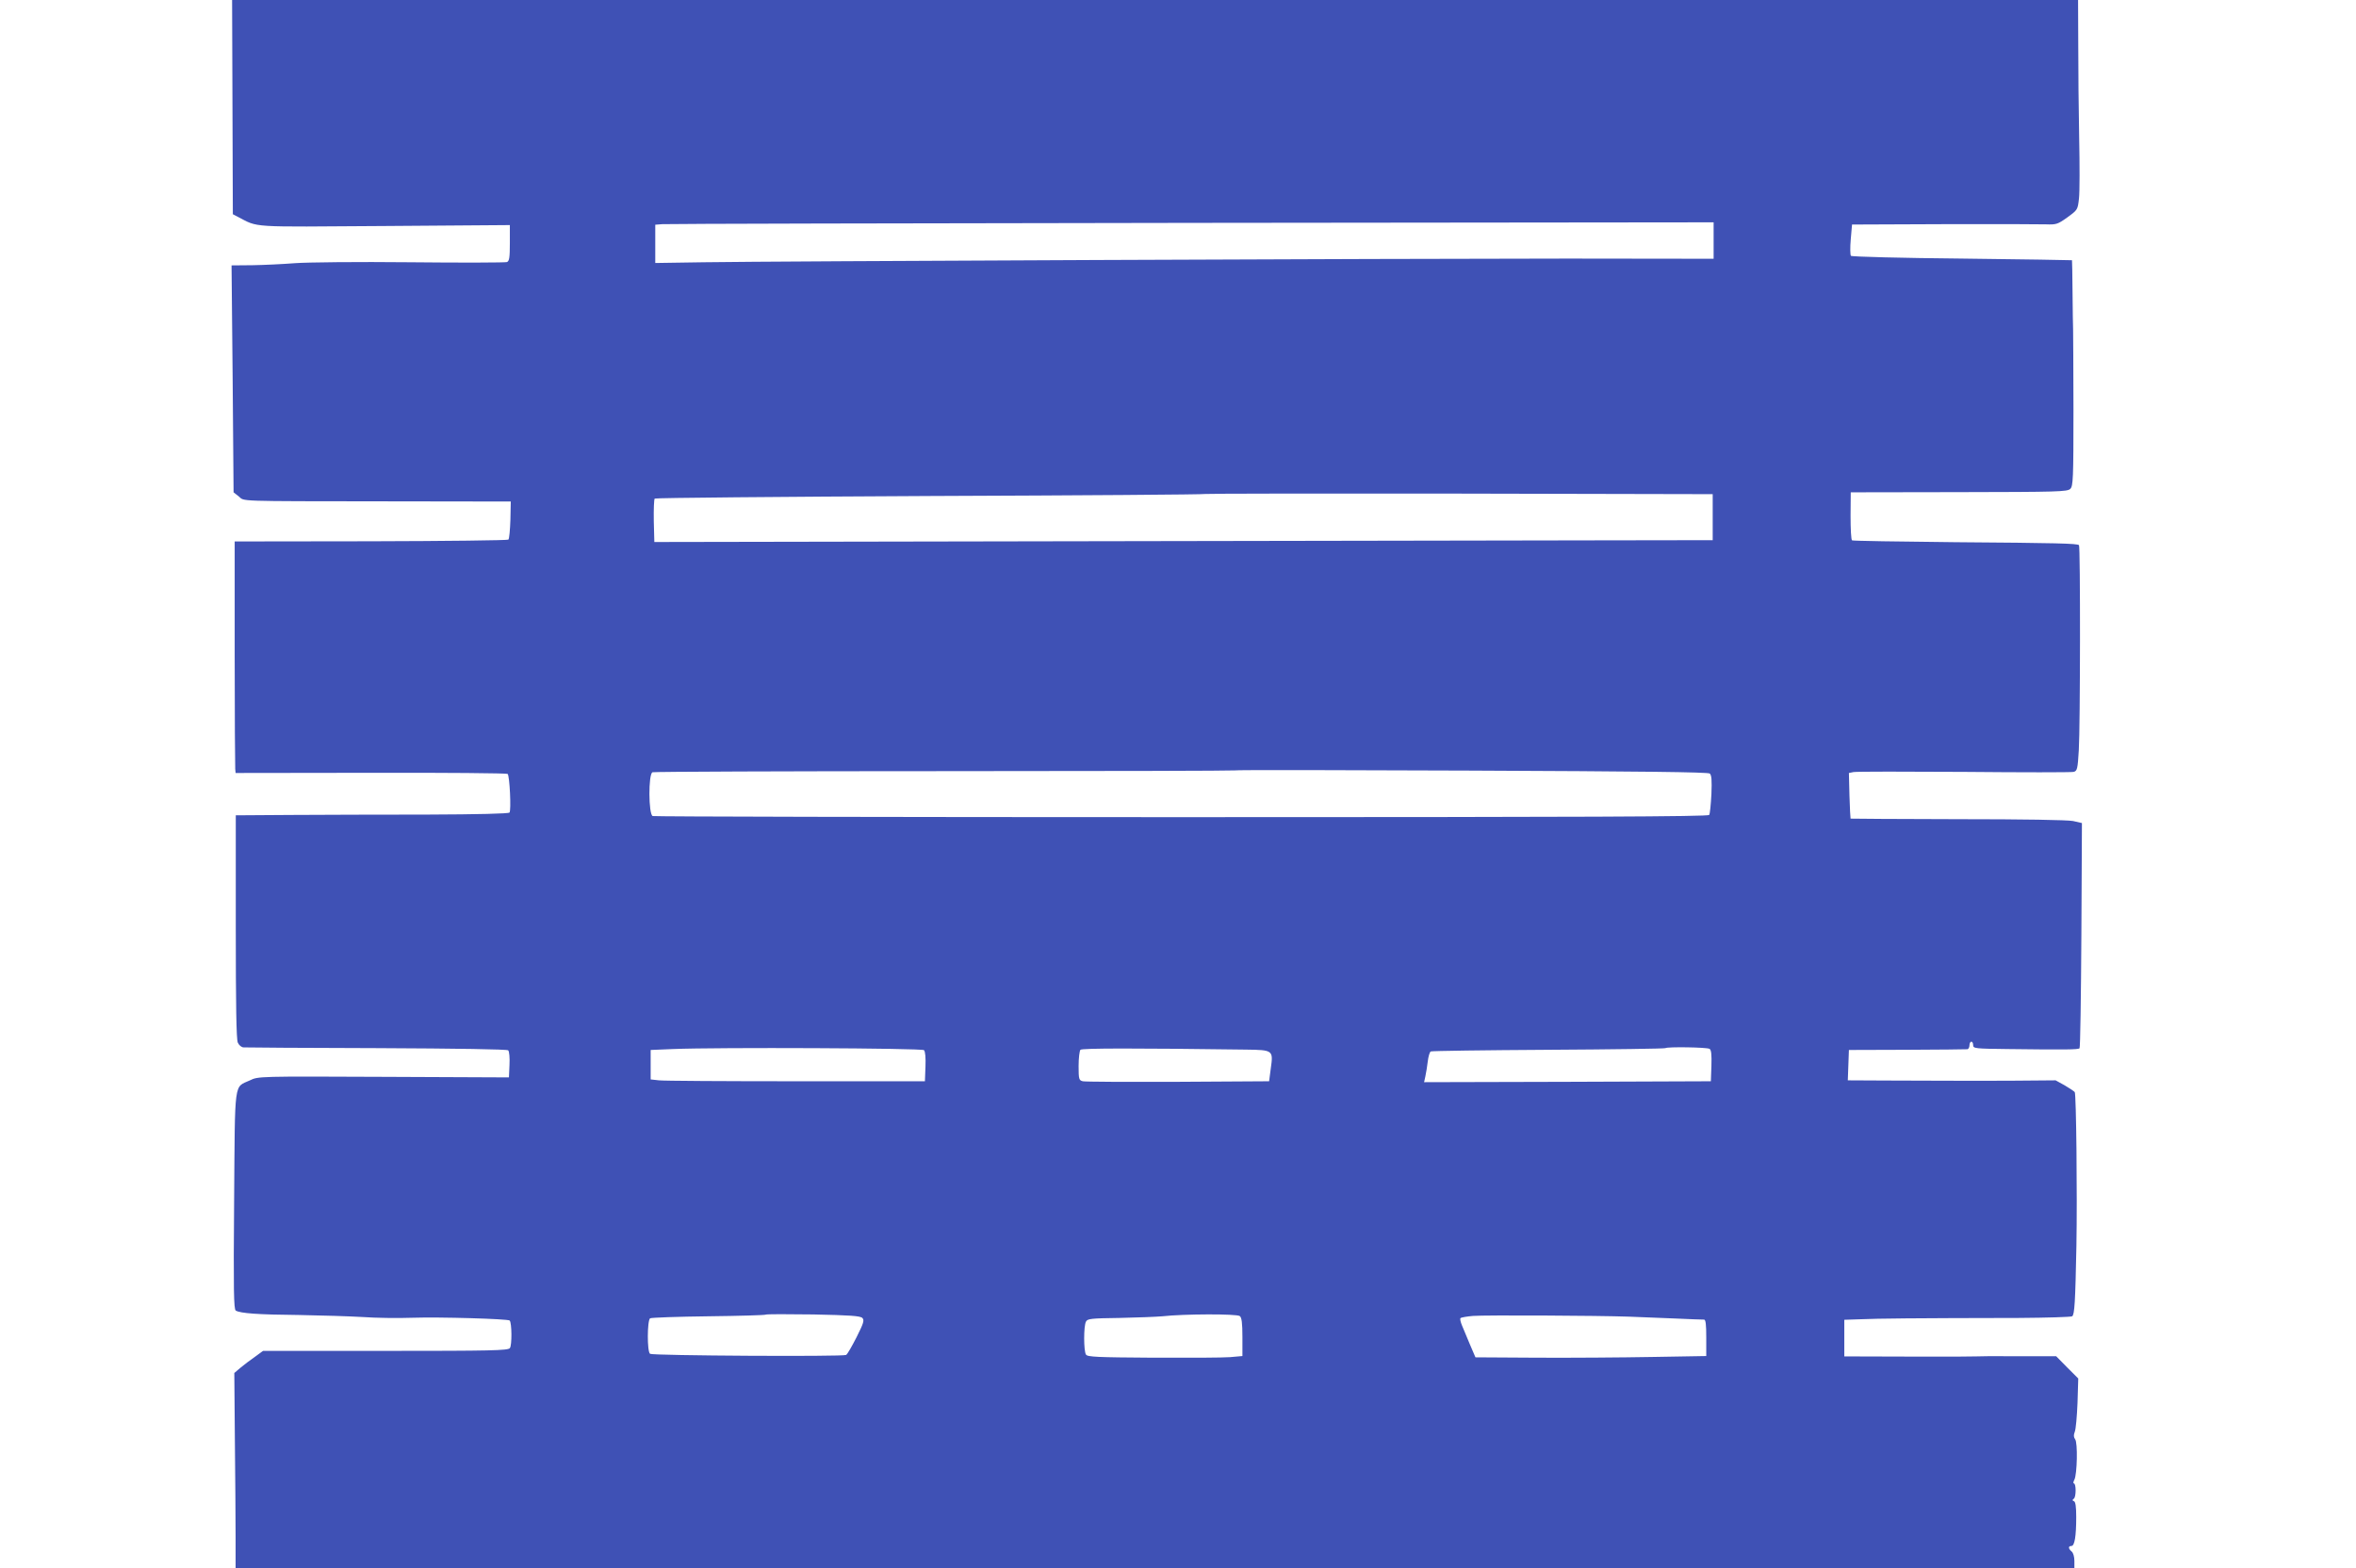<?xml version="1.0" standalone="no"?>
<!DOCTYPE svg PUBLIC "-//W3C//DTD SVG 20010904//EN"
 "http://www.w3.org/TR/2001/REC-SVG-20010904/DTD/svg10.dtd">
<svg version="1.0" xmlns="http://www.w3.org/2000/svg"
 width="1280pt" height="852pt" viewBox="0 0 1280 852"
 preserveAspectRatio="xMidYMid meet">
<g transform="translate(0,852) scale(0.1,-0.1)"
fill="#3f51b5" stroke="none">
<path d="M1263 7938 l2 -582 25 -13 c118 -61 52 -56 801 -51 l679 5 0 -97 c0
-80 -3 -99 -16 -104 -9 -3 -245 -4 -526 -1 -284 3 -561 0 -626 -5 -64 -5 -168
-10 -230 -11 l-114 -1 6 -617 5 -616 28 -22 c34 -28 -31 -26 803 -27 l675 -1
-2 -99 c-2 -55 -6 -103 -11 -108 -4 -4 -340 -8 -747 -9 l-740 -1 0 -606 c0
-334 2 -617 3 -630 l2 -22 736 1 c404 1 738 -2 742 -6 11 -11 20 -199 10 -210
-6 -6 -168 -10 -446 -11 -240 0 -573 -1 -739 -2 l-302 -2 0 -605 c0 -428 3
-613 11 -630 6 -14 20 -26 32 -26 12 -1 337 -3 724 -4 440 -2 707 -6 713 -12
6 -6 9 -41 7 -79 l-3 -68 -681 3 c-679 3 -681 3 -726 -19 -88 -41 -81 14 -86
-651 -4 -493 -2 -593 9 -600 25 -15 121 -22 344 -24 121 -2 276 -7 345 -11 69
-5 190 -7 270 -4 149 5 519 -6 529 -15 12 -13 13 -135 1 -150 -11 -13 -100
-15 -677 -15 l-664 0 -45 -33 c-25 -17 -60 -44 -78 -59 l-33 -28 3 -357 c2
-197 4 -436 4 -530 l0 -173 4995 0 4995 0 0 39 c0 22 -6 44 -15 51 -19 16 -19
30 -1 30 17 0 26 52 26 157 0 56 -4 83 -12 86 -10 4 -10 7 -1 14 13 9 13 83 0
83 -4 0 -3 9 3 20 15 29 19 202 4 220 -8 11 -9 22 -2 40 6 14 12 85 15 157 l4
133 -60 60 -60 61 -213 0 c-117 1 -217 0 -223 -1 -5 -1 -169 -2 -362 -1 l-353
1 0 99 0 100 93 3 c89 4 274 6 857 7 151 1 281 5 288 9 13 9 17 78 23 382 5
281 -1 824 -9 836 -4 5 -29 22 -55 37 l-49 27 -246 -2 c-136 0 -299 -1 -362 0
-63 0 -206 1 -318 1 l-203 1 3 82 3 83 315 1 c173 1 321 2 328 3 6 0 12 10 12
21 0 11 5 20 10 20 6 0 10 -8 10 -19 0 -18 11 -19 188 -21 313 -4 382 -3 390
4 4 4 8 281 10 616 l3 608 -48 11 c-30 6 -269 10 -627 10 -319 1 -580 2 -582
3 -1 2 -4 58 -6 125 l-3 123 25 5 c14 3 284 3 600 1 316 -3 584 -3 596 0 19 5
22 15 28 118 8 128 9 1106 1 1114 -9 9 -119 12 -673 16 -303 3 -556 7 -560 10
-5 3 -8 62 -8 133 l1 128 588 1 c540 1 589 2 605 18 15 15 17 53 17 429 -1
227 -1 423 -2 437 -1 14 -2 104 -3 200 -1 96 -2 176 -3 176 -1 1 -270 5 -597
9 -327 3 -599 10 -604 15 -4 4 -5 45 -1 89 l7 81 497 2 c273 1 523 0 556 -1
56 -2 64 0 117 38 56 41 56 41 63 103 4 35 4 182 1 328 -3 146 -5 374 -5 508
l-1 242 -5014 0 -5015 0 2 -582z m8047 -725 l0 -99 -792 1 c-934 0 -4317 -14
-4695 -20 l-263 -4 0 104 0 104 38 3 c20 2 1314 5 2875 7 l2837 3 0 -99z m-5
-1503 l0 -125 -655 -1 c-360 -1 -1654 -3 -2875 -5 l-2220 -4 -3 114 c-1 63 1
118 5 122 4 4 678 10 1498 14 819 3 1491 8 1494 11 3 2 624 3 1380 2 l1376 -3
0 -125z m-16 -1393 c10 -9 12 -35 9 -112 -3 -56 -8 -107 -12 -113 -5 -9 -676
-12 -2866 -12 -1572 0 -2865 3 -2874 6 -23 9 -24 229 -1 238 9 3 723 6 1587 6
864 0 1573 2 1576 4 2 3 581 2 1285 -1 927 -4 1286 -8 1296 -16z m-4269 -1503
c7 -7 10 -42 8 -90 l-3 -79 -700 0 c-385 0 -720 2 -745 5 l-45 5 0 80 0 80
120 5 c246 10 1354 5 1365 -6z m1749 3 c148 -2 149 -3 135 -103 l-9 -69 -495
-3 c-272 -1 -505 0 -517 3 -21 5 -23 11 -23 83 0 43 5 83 10 88 9 9 304 9 899
1z m2519 4 c9 -5 12 -31 10 -92 l-3 -84 -779 -3 -779 -2 7 32 c4 18 10 55 13
81 3 26 10 50 16 54 5 3 293 7 640 9 346 2 632 6 635 9 9 8 226 5 240 -4z
m-4603 -1462 c12 -12 7 -28 -31 -104 -25 -49 -50 -93 -57 -97 -15 -10 -1049
-4 -1065 6 -17 10 -16 182 0 193 7 4 150 9 318 11 167 2 307 6 310 9 3 3 119
3 258 1 199 -4 256 -8 267 -19z m2051 10 c10 -8 14 -37 14 -114 l0 -103 -67
-6 c-38 -3 -227 -4 -421 -3 -301 2 -354 4 -362 17 -13 20 -13 156 0 179 8 16
28 18 182 20 95 2 200 6 233 9 117 13 405 14 421 1z m2114 -3 c58 -2 170 -7
250 -10 80 -4 151 -6 158 -6 9 0 12 -26 12 -99 l0 -99 -292 -5 c-161 -3 -444
-5 -628 -4 l-334 2 -30 70 c-16 39 -35 85 -43 103 -8 19 -12 37 -8 40 4 4 34
9 68 12 67 5 675 2 847 -4z"/>
</g>
</svg>

